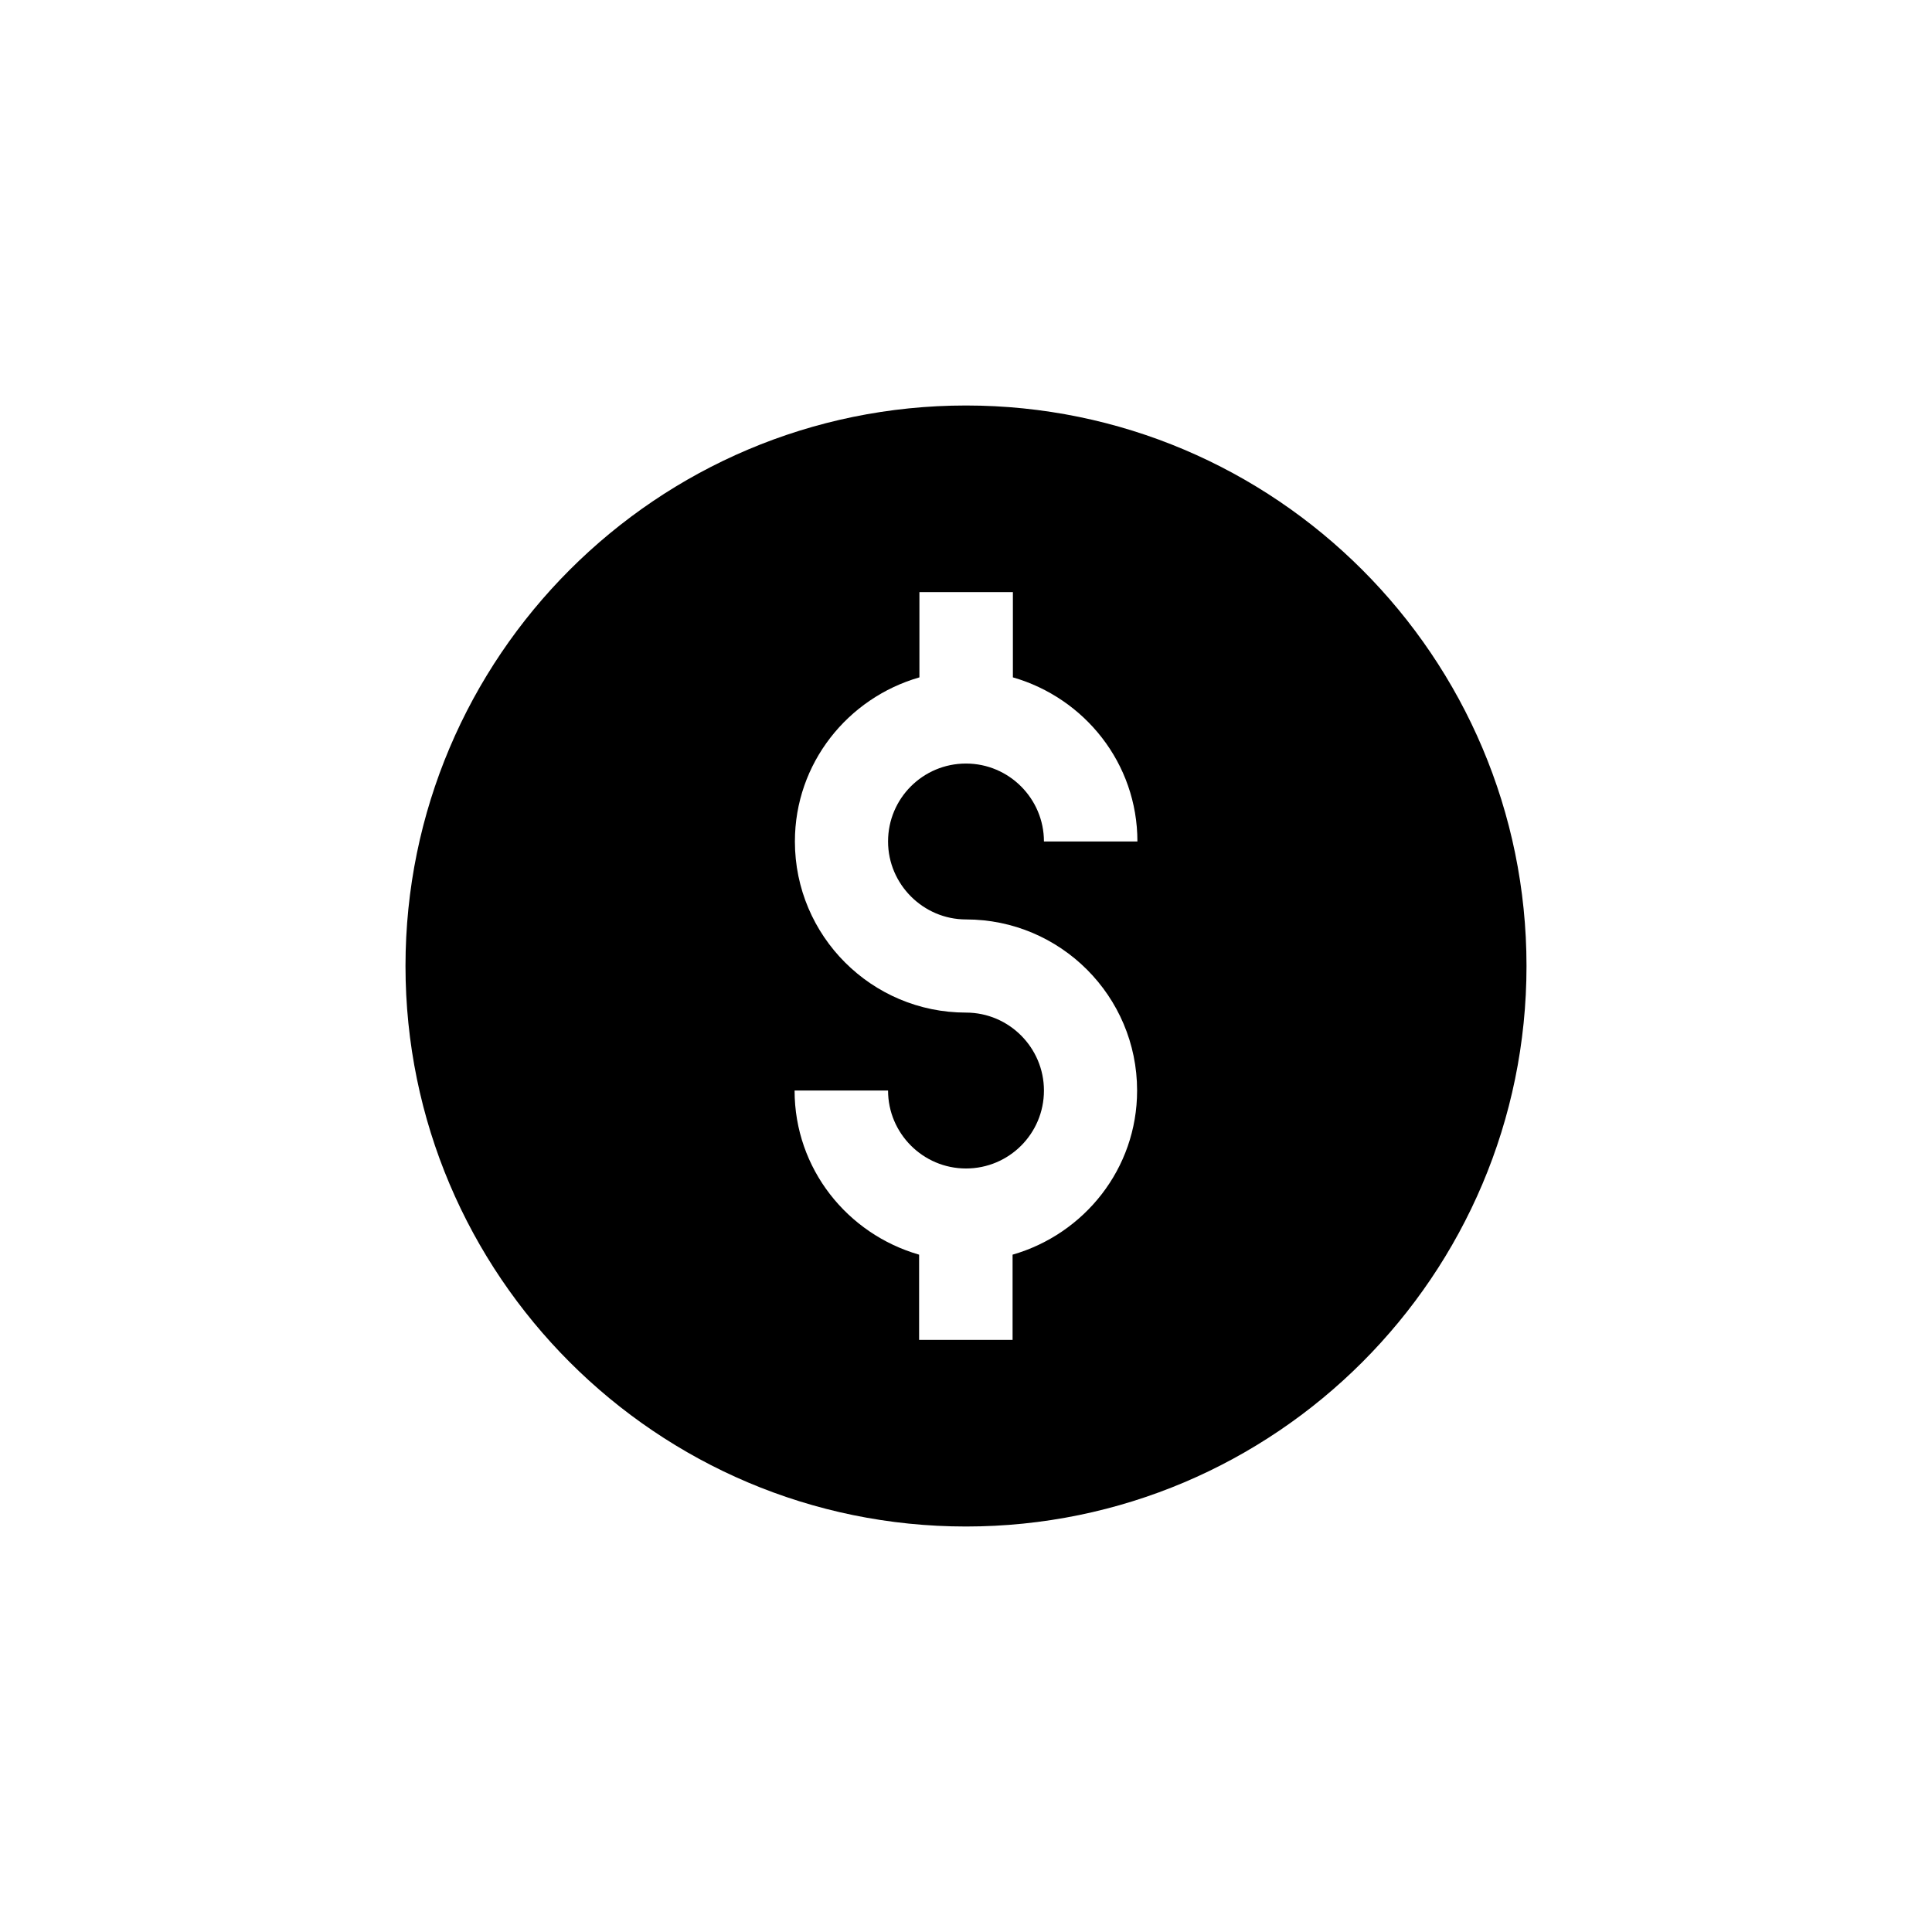 <?xml version="1.0" encoding="UTF-8"?>
<!-- Uploaded to: ICON Repo, www.iconrepo.com, Generator: ICON Repo Mixer Tools -->
<svg fill="#000000" width="800px" height="800px" version="1.1" viewBox="144 144 512 512" xmlns="http://www.w3.org/2000/svg">
 <path d="m400 251.46c-81.953 0-148.54 66.586-148.54 148.54s66.586 148.54 148.54 148.54c81.953 0.004 148.54-66.582 148.54-148.54s-66.586-148.54-148.54-148.54zm0 136.2c25.023 0 45.344 20.32 45.344 45.344 0 20.738-14.023 38.039-33 43.496v22.586h-24.77v-22.586c-18.977-5.457-33-22.754-33-43.496h24.77c0 11.336 9.238 20.656 20.656 20.656s20.656-9.238 20.656-20.656c0-11.336-9.238-20.656-20.656-20.656-25.023 0-45.344-20.32-45.344-45.344 0-20.738 14.023-38.039 33-43.496v-22.586h24.77v22.586c18.977 5.457 33 22.754 33 43.496h-24.77c0-11.336-9.238-20.656-20.656-20.656s-20.656 9.238-20.656 20.656c0 11.336 9.32 20.656 20.656 20.656z"/>
</svg>